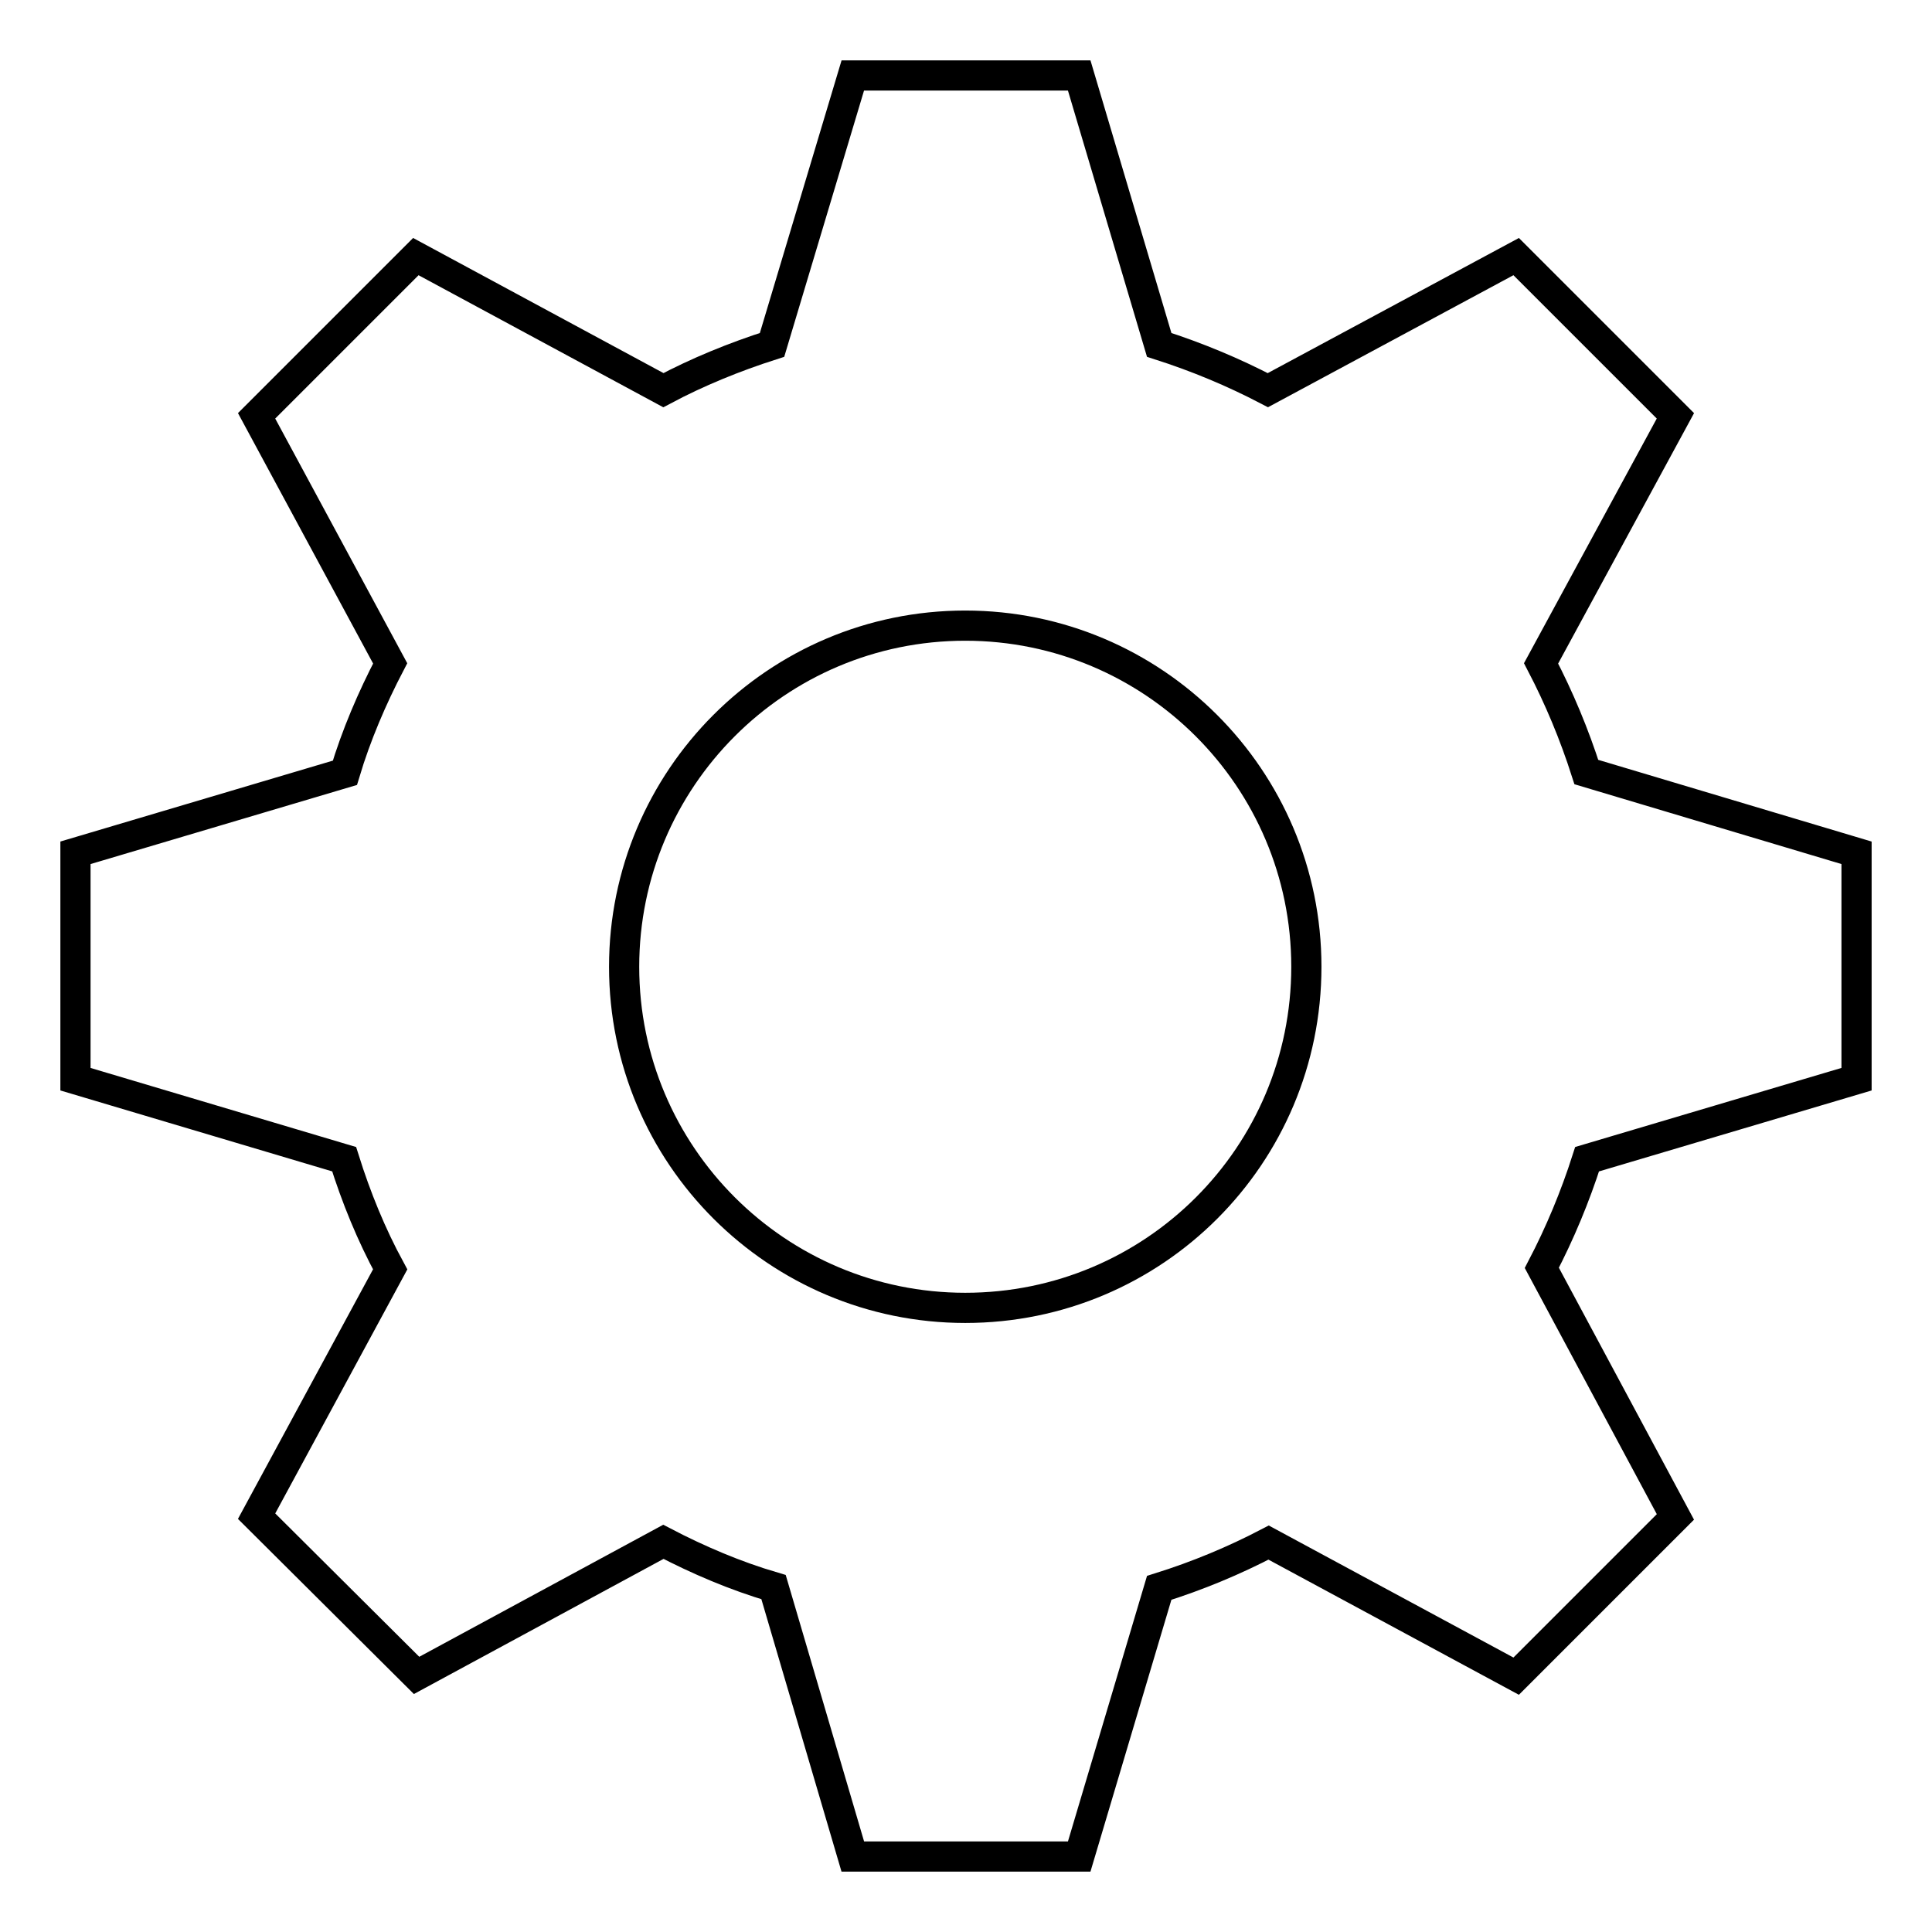 <?xml version="1.0" encoding="utf-8"?>
<!-- Svg Vector Icons : http://www.onlinewebfonts.com/icon -->
<!DOCTYPE svg PUBLIC "-//W3C//DTD SVG 1.1//EN" "http://www.w3.org/Graphics/SVG/1.1/DTD/svg11.dtd">
<svg version="1.1" xmlns="http://www.w3.org/2000/svg" xmlns:xlink="http://www.w3.org/1999/xlink" x="0px" y="0px" viewBox="0 0 256 256" enable-background="new 0 0 256 256" xml:space="preserve">
<g><g><path stroke-width="4" fill-opacity="0" stroke="#000000"  d="M246,143V113l-35.8-10.7c-1.6-5-3.6-9.8-6-14.4L222,55.1L200.9,34L168,51.7c-4.6-2.4-9.4-4.4-14.4-6L143,10H113l-10.7,35.7c-5,1.6-9.9,3.6-14.4,6L55.1,34L34,55.1l17.7,32.8c-2.4,4.6-4.5,9.5-6,14.5L10,113V143l35.6,10.6c1.6,5.1,3.6,10,6.1,14.6L34,200.9L55.2,222l32.7-17.7c4.6,2.4,9.5,4.5,14.6,6L113,246H143l10.6-35.6c5.1-1.6,9.9-3.6,14.5-6l32.8,17.7l21.1-21.1L204.3,168c2.4-4.6,4.4-9.4,6-14.4L246,143z M127.9,173.3c-24.9,0-45.2-20.2-45.2-45.2c0-24.9,20.2-45.2,45.2-45.2c24.9,0,45.2,20.2,45.2,45.2S152.9,173.3,127.9,173.3z"/></g></g>
</svg>